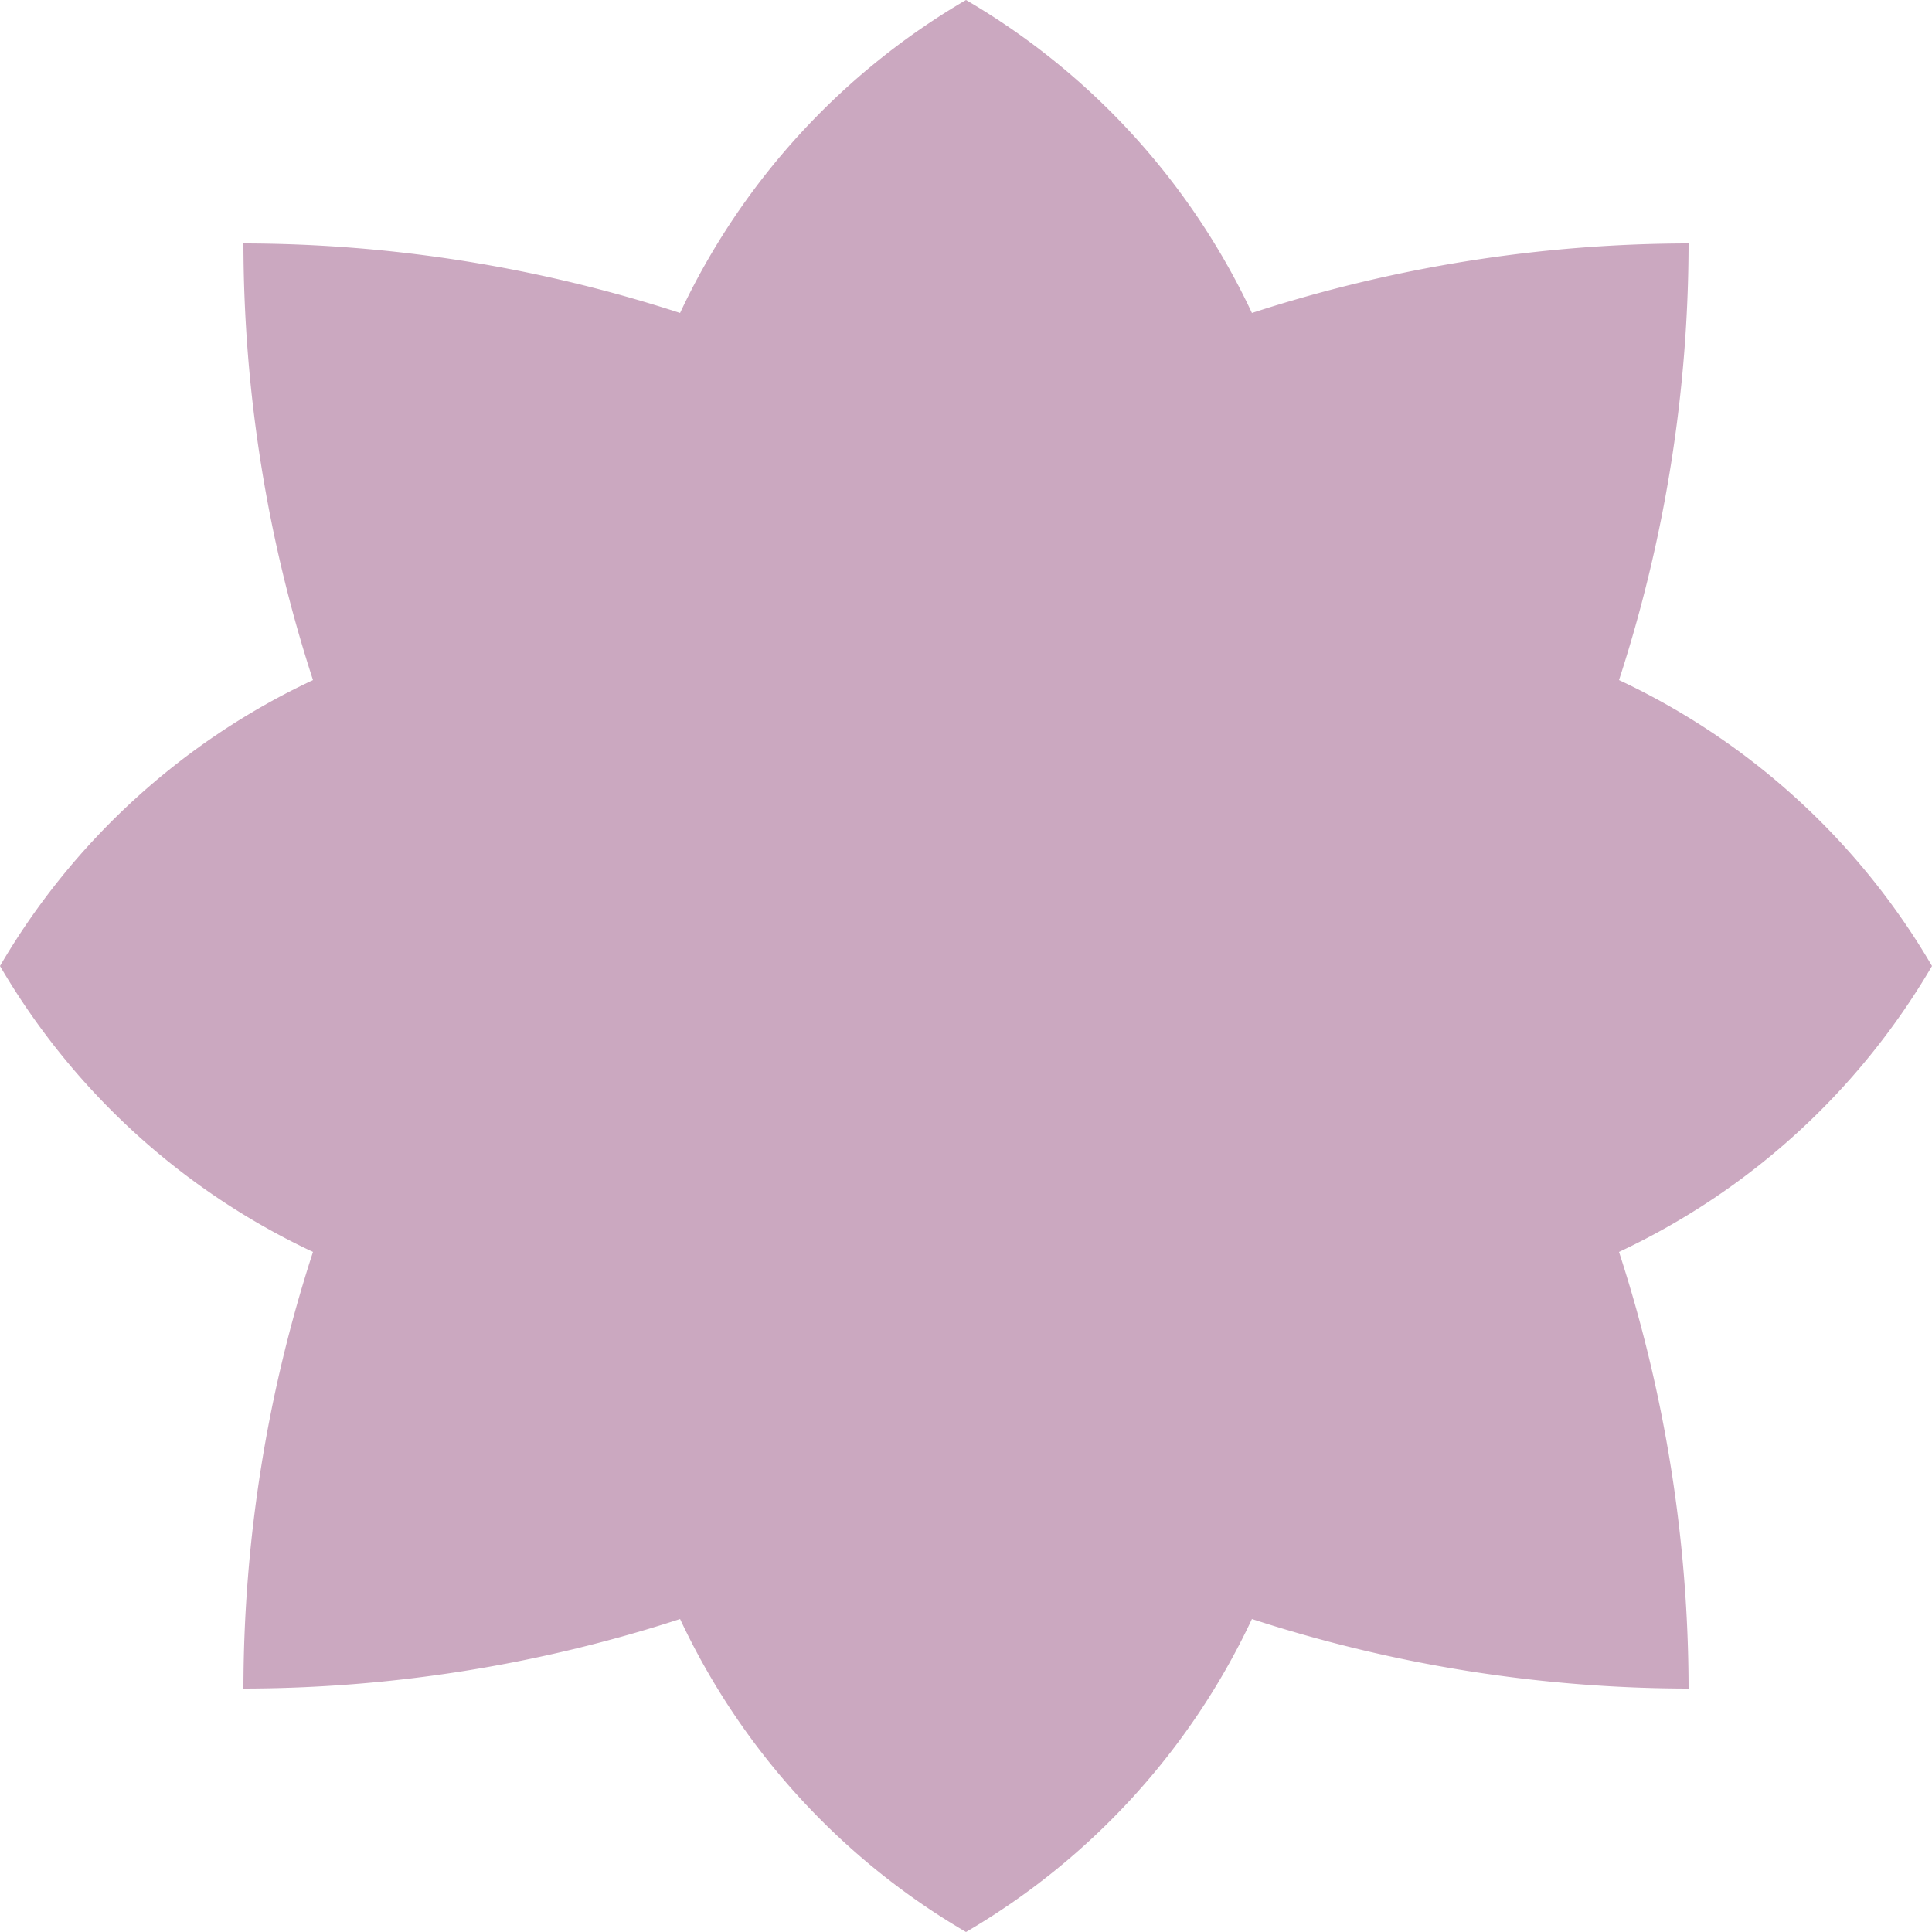 <svg xmlns="http://www.w3.org/2000/svg" width="10" height="10" viewBox="0 0 10 10"><defs><style>.cls-1{fill:#cba8c0;}</style></defs><g id="Layer_2" data-name="Layer 2"><g id="Layer_1-2" data-name="Layer 1"><g id="Bullet_point" data-name="Bullet point"><path class="cls-1" d="M10,5A3.69,3.69,0,0,0,8.38,3.52a7.33,7.33,0,0,0,.36-2.26,7.33,7.33,0,0,0-2.26.36A3.69,3.69,0,0,0,5,0,3.69,3.69,0,0,0,3.52,1.62a7.33,7.33,0,0,0-2.26-.36,7.33,7.33,0,0,0,.36,2.26A3.69,3.69,0,0,0,0,5,3.69,3.69,0,0,0,1.62,6.48a7.33,7.33,0,0,0-.36,2.26,7.33,7.33,0,0,0,2.26-.36A3.69,3.69,0,0,0,5,10,3.69,3.69,0,0,0,6.48,8.38a7.33,7.33,0,0,0,2.26.36,7.33,7.33,0,0,0-.36-2.26A3.69,3.69,0,0,0,10,5Z"/></g></g></g></svg>